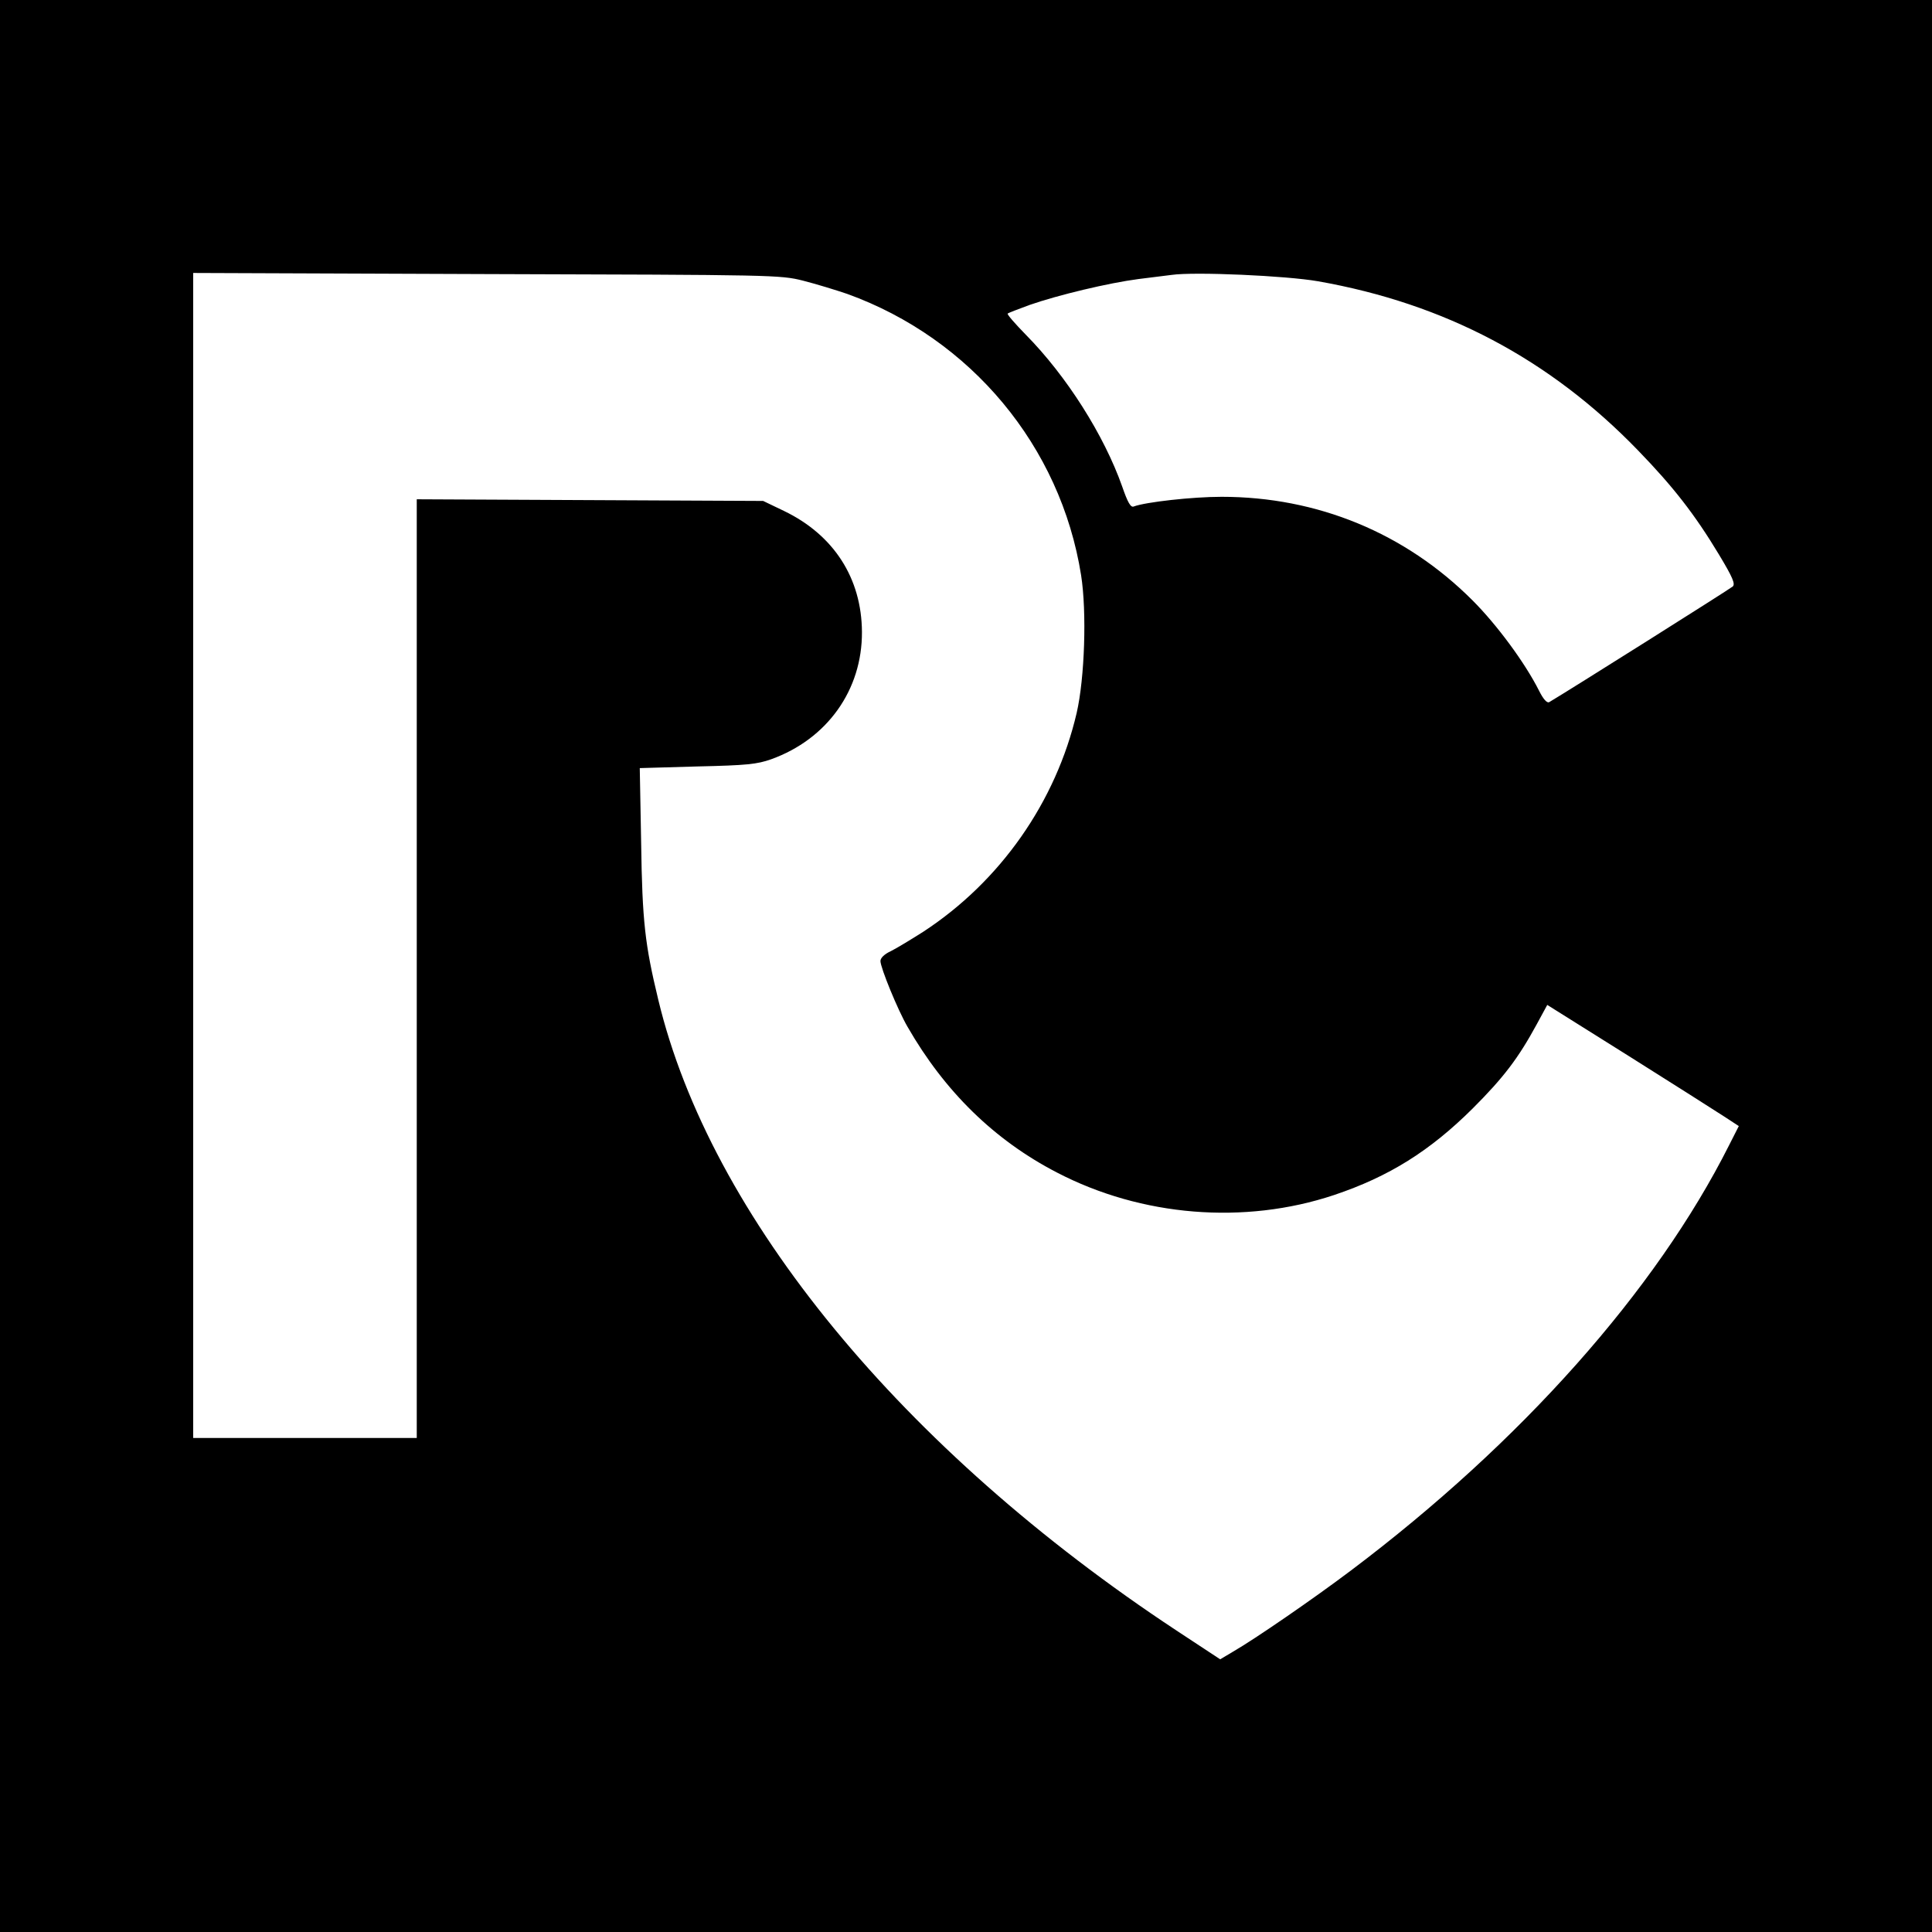 <?xml version="1.0" standalone="no"?>
<!DOCTYPE svg PUBLIC "-//W3C//DTD SVG 20010904//EN"
 "http://www.w3.org/TR/2001/REC-SVG-20010904/DTD/svg10.dtd">
<svg version="1.0" xmlns="http://www.w3.org/2000/svg"
 width="700pt" height="700pt" viewBox="0 0 700 700"
 preserveAspectRatio="xMidYMid meet">
<g transform="translate(0,700) scale(0.1,-0.1)"
fill="#000000" stroke="none">
<path d="M0 3500 l0 -3500 3500 0 3500 0 0 3500 0 3500 -3500 0 -3500 0 0
-3500z m2910 2483 c47 -12 119 -34 160 -48 448 -162 773 -552 847 -1019 21
-133 13 -373 -16 -499 -75 -322 -276 -610 -556 -793 -44 -28 -97 -60 -117 -70
-24 -11 -38 -25 -38 -36 0 -24 63 -178 98 -238 135 -235 315 -411 541 -528
307 -160 680 -190 1004 -82 200 67 348 160 503 314 113 113 165 182 232 305
l38 70 295 -185 c162 -102 318 -201 347 -220 l52 -34 -35 -69 c-265 -527 -754
-1077 -1370 -1541 -138 -104 -349 -249 -427 -294 l-47 -28 -158 104 c-994 656
-1690 1502 -1878 2286 -48 199 -58 283 -62 568 l-5 271 209 6 c179 4 216 8
267 26 203 73 330 251 329 461 -1 195 -102 352 -283 439 l-75 36 -627 3 -628
3 0 -1701 0 -1700 -405 0 -405 0 0 2110 0 2111 1063 -4 c1042 -3 1064 -3 1147
-24z m1865 -2 c460 -81 840 -282 1160 -613 127 -131 205 -231 293 -377 50 -83
60 -107 50 -116 -10 -9 -597 -379 -665 -419 -8 -4 -21 10 -37 42 -51 101 -152
238 -241 327 -244 244 -562 375 -909 375 -106 0 -275 -19 -318 -35 -11 -5 -22
14 -42 72 -66 187 -202 401 -349 550 -39 40 -69 74 -66 77 2 2 38 16 79 31
103 36 287 80 395 94 50 6 104 13 120 15 83 12 416 -3 530 -23z"/>
</g>
</svg>
